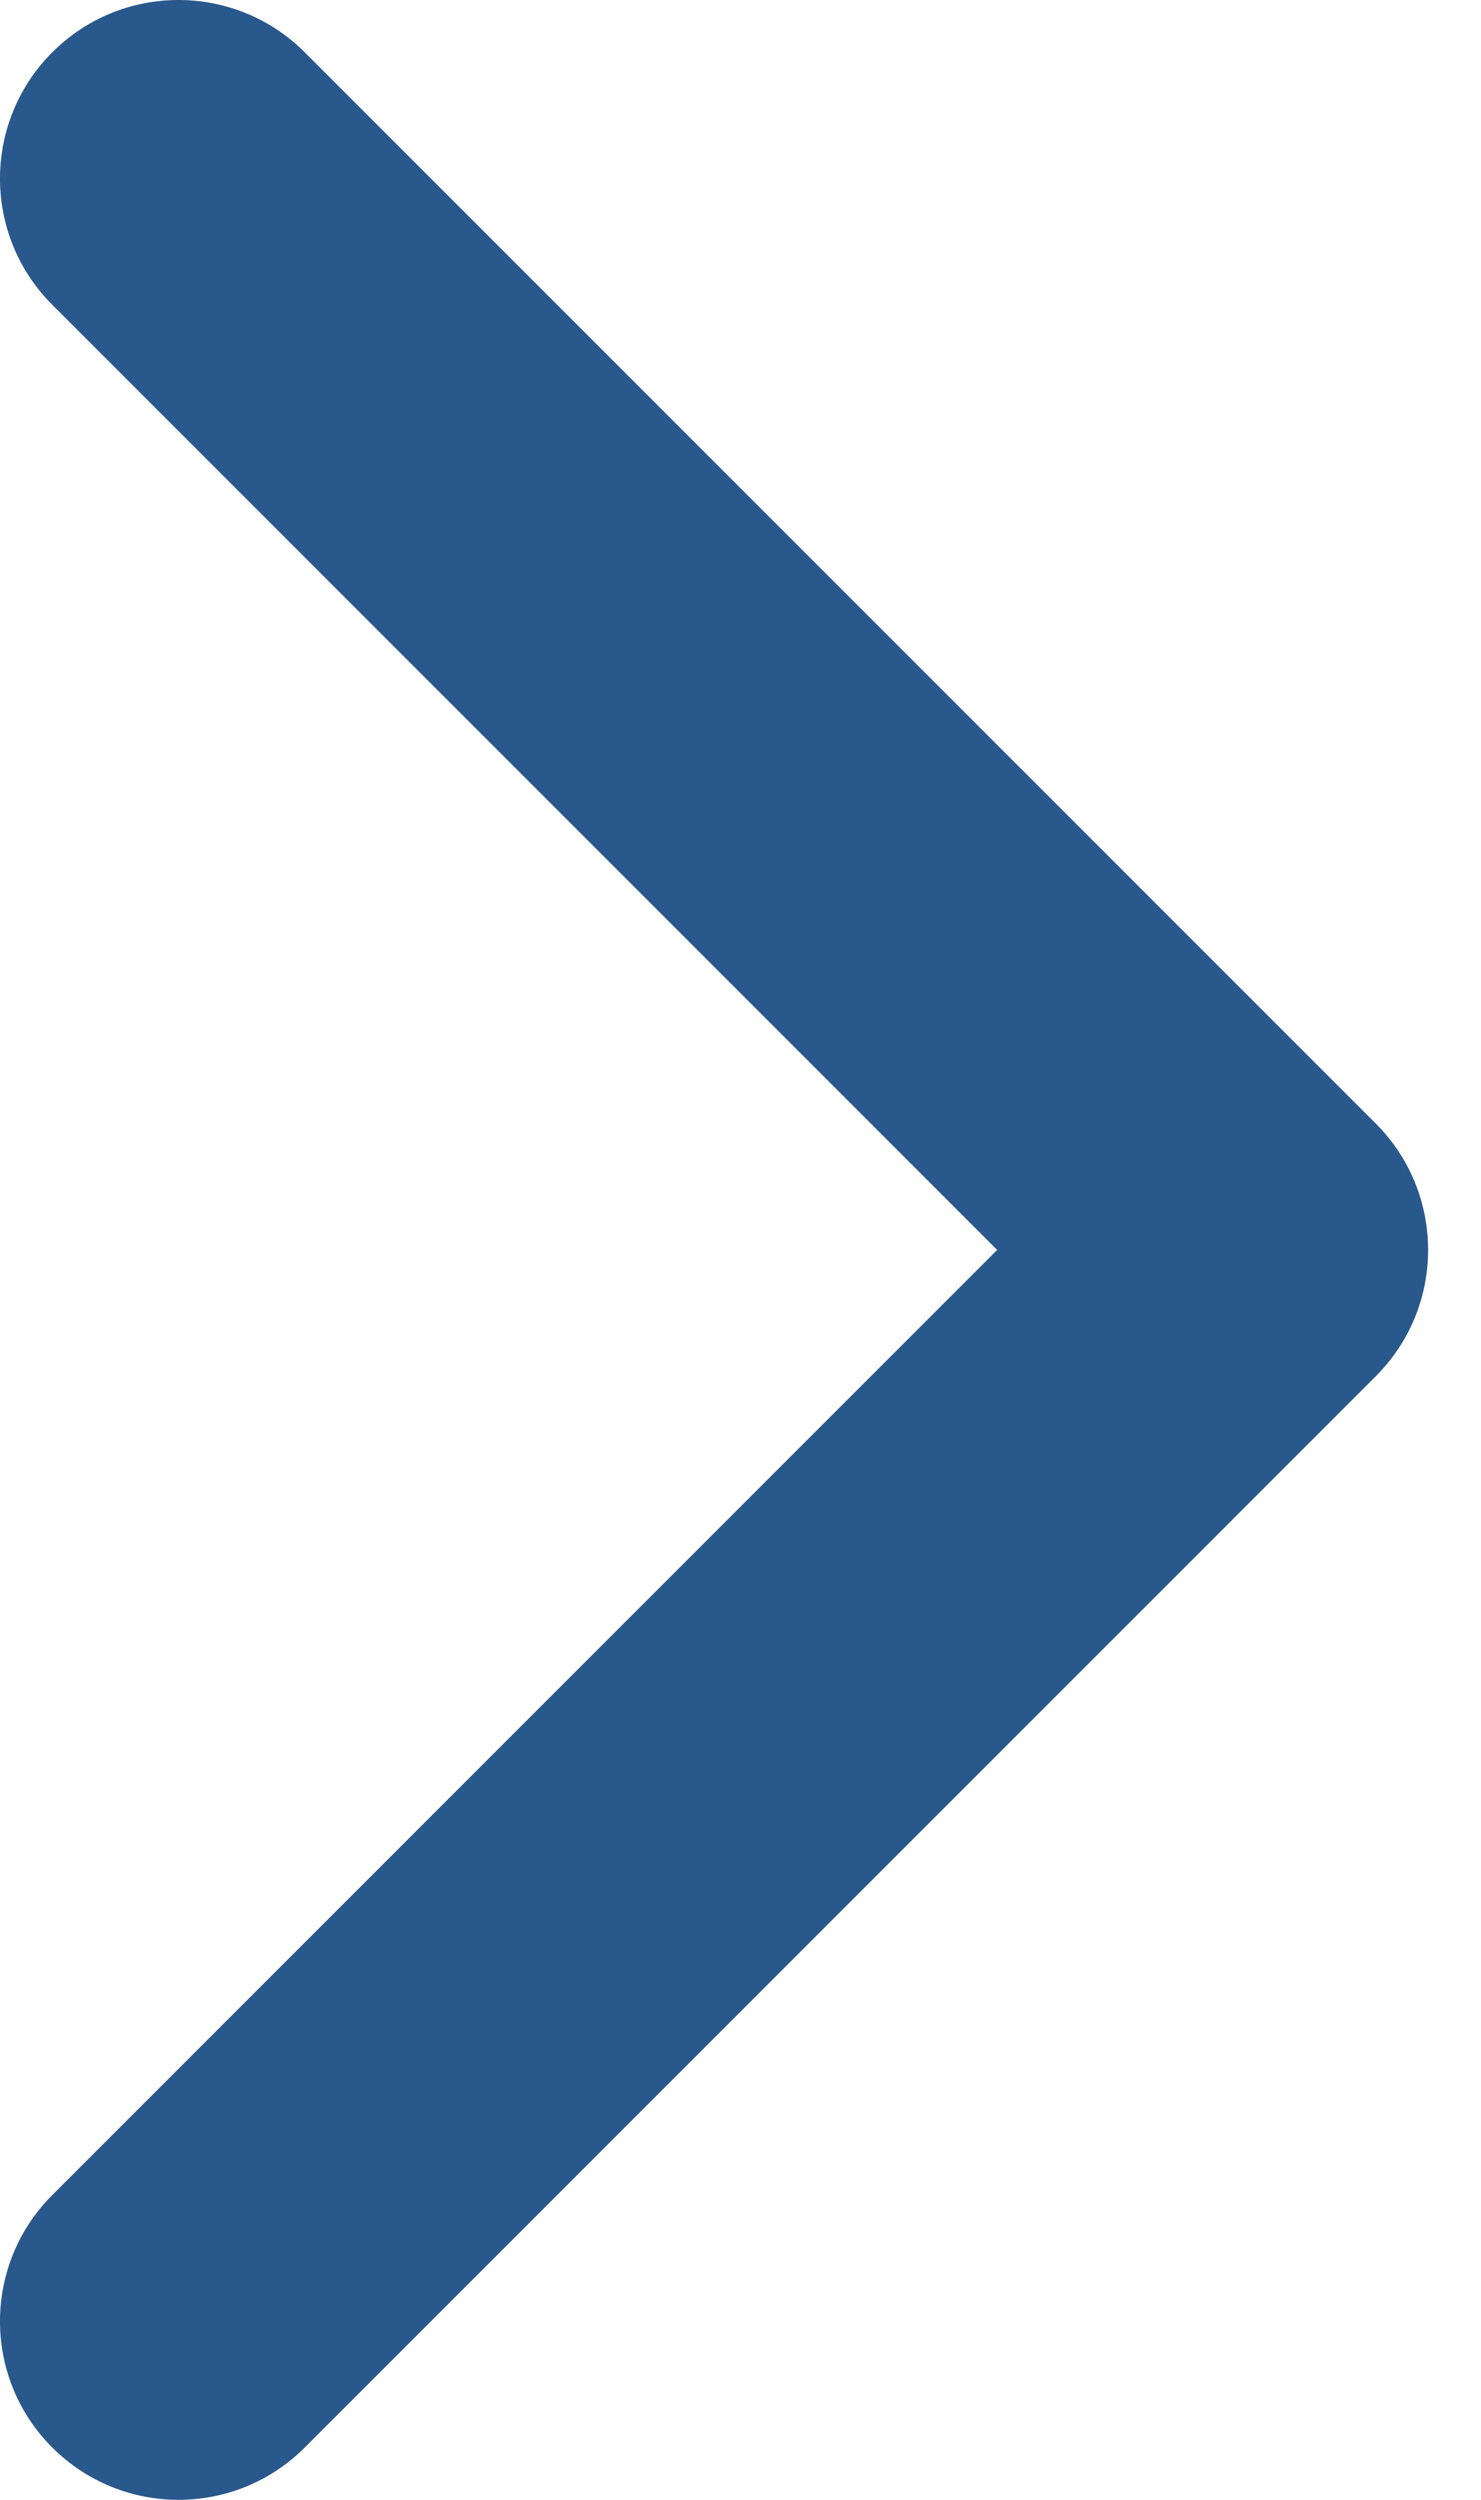 <svg width="16" height="27" viewBox="0 0 16 27" fill="none" xmlns="http://www.w3.org/2000/svg">
<path fill-rule="evenodd" clip-rule="evenodd" d="M0.565 0.565C1.31 -0.181 2.514 -0.188 3.269 0.542L3.292 0.565L14.864 12.136C15.609 12.882 15.617 14.085 14.887 14.84L14.864 14.864L3.292 26.435C2.539 27.188 1.318 27.188 0.565 26.435C-0.181 25.69 -0.188 24.486 0.542 23.731L0.565 23.708L10.773 13.5L0.565 3.292C-0.181 2.547 -0.188 1.343 0.542 0.588L0.565 0.565Z" fill="#29588C"/>
</svg>